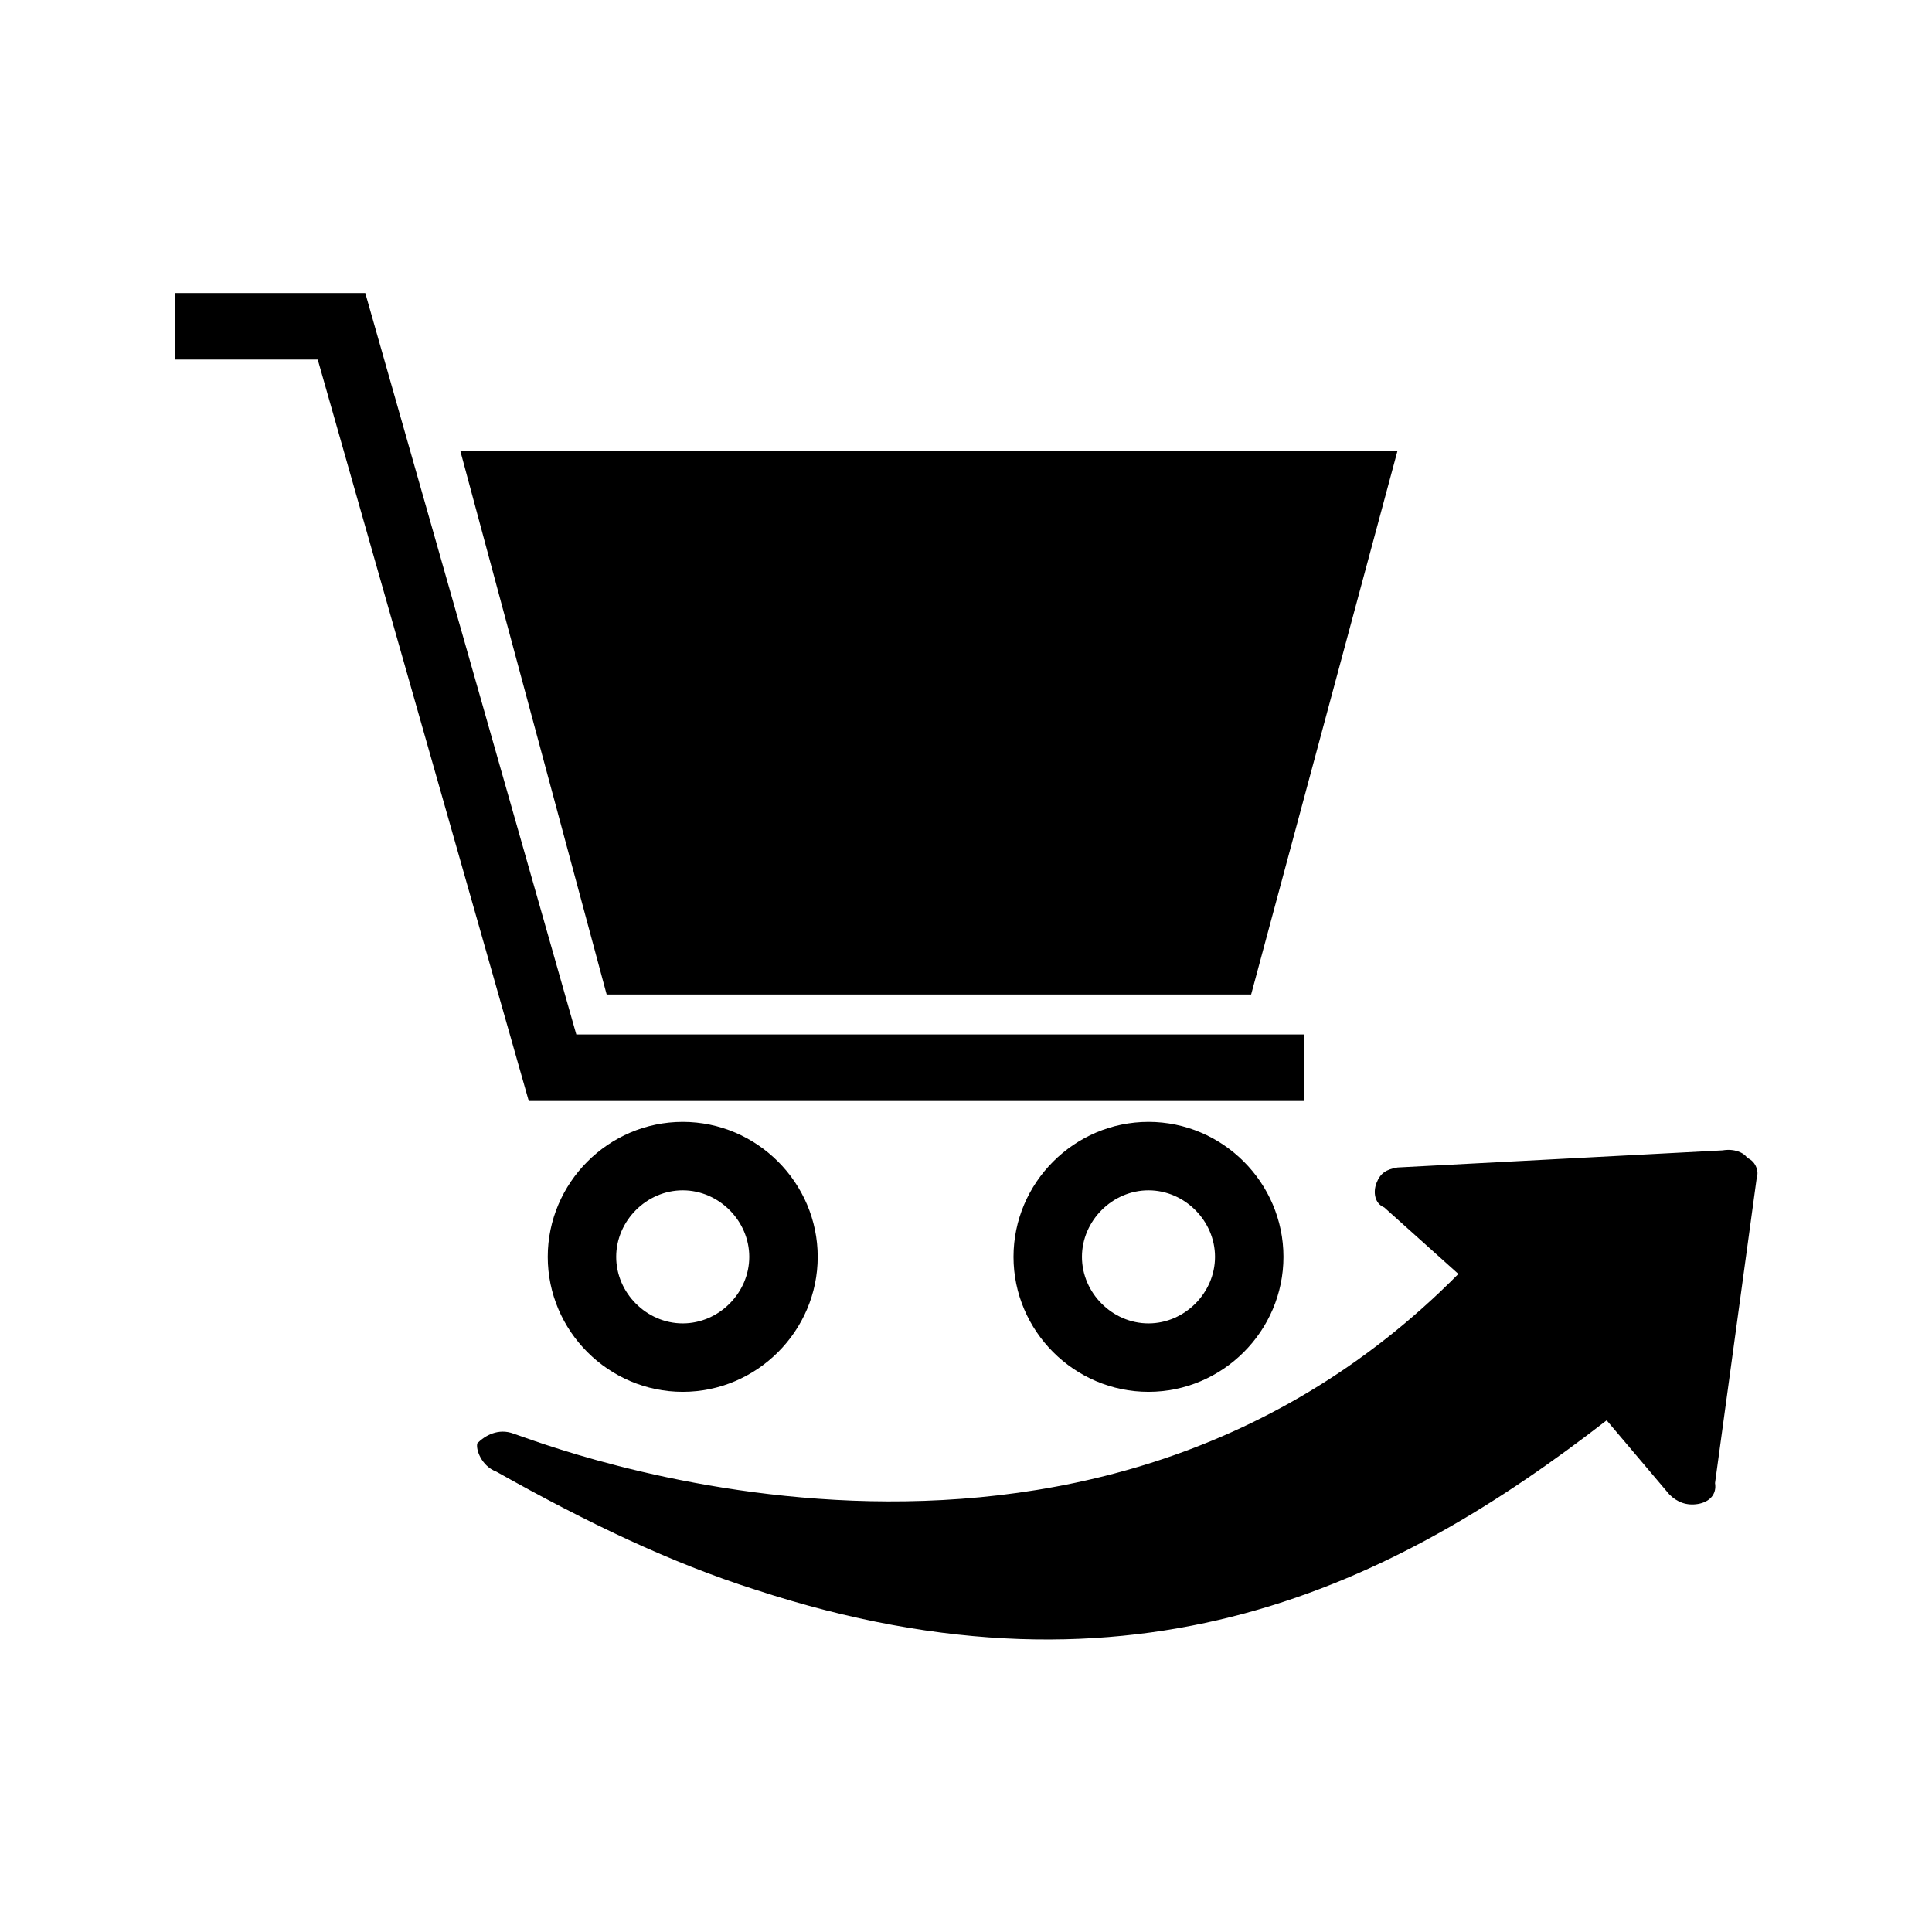 <?xml version="1.0" encoding="UTF-8"?>
<!-- The Best Svg Icon site in the world: iconSvg.co, Visit us! https://iconsvg.co -->
<svg fill="#000000" width="800px" height="800px" version="1.1" viewBox="144 144 512 512" xmlns="http://www.w3.org/2000/svg">
 <g>
  <path d="m489.68 418.14v17.633h-205.55l-55.922-196.48h-37.785v-17.637h50.379l55.926 196.49z"/>
  <path d="m324.93 512.85c-19.648 0-35.77-16.121-35.77-35.77 0-19.648 16.121-35.77 35.77-35.77 19.648 0 35.77 16.121 35.77 35.77 0.004 19.648-16.121 35.77-35.77 35.77zm0-53.402c-9.574 0-17.633 8.062-17.633 17.633 0 9.574 8.062 17.633 17.633 17.633 9.574 0 17.633-8.062 17.633-17.633 0-9.574-8.059-17.633-17.633-17.633z"/>
  <path d="m448.36 512.85c-19.648 0-35.77-16.121-35.77-35.77 0-19.648 16.121-35.77 35.77-35.77 19.648 0 35.77 16.121 35.77 35.77 0 19.648-16.121 35.77-35.77 35.77zm0-53.402c-9.574 0-17.633 8.062-17.633 17.633 0 9.574 8.062 17.633 17.633 17.633 9.574 0 17.633-8.062 17.633-17.633 0-9.574-8.059-17.633-17.633-17.633z"/>
  <path d="m397.98 263.46h-132l38.793 144.09h170.79l38.793-144.09z"/>
  <path d="m270.52 526.45c2.016-2.016 5.543-4.031 9.574-2.519 6.551 2.016 149.63 59.449 250.39-42.32l-19.652-17.633c-2.519-1.008-3.023-4.031-2.016-6.551 1.008-2.519 2.519-3.527 5.543-4.031l86.152-4.535c3.023-0.504 5.543 0.504 6.551 2.016 2.519 1.008 3.023 4.031 2.519 5.039l-11.082 81.113c0.504 3.023-1.512 5.039-4.535 5.543-3.023 0.504-5.543-0.504-7.559-2.519l-16.625-19.648c-55.922 43.328-124.44 78.09-225.71 44.84-22.168-7.055-44.336-17.633-68.52-31.234-4.031-1.512-5.543-6.047-5.039-7.559z"/>
 </g>
</svg>